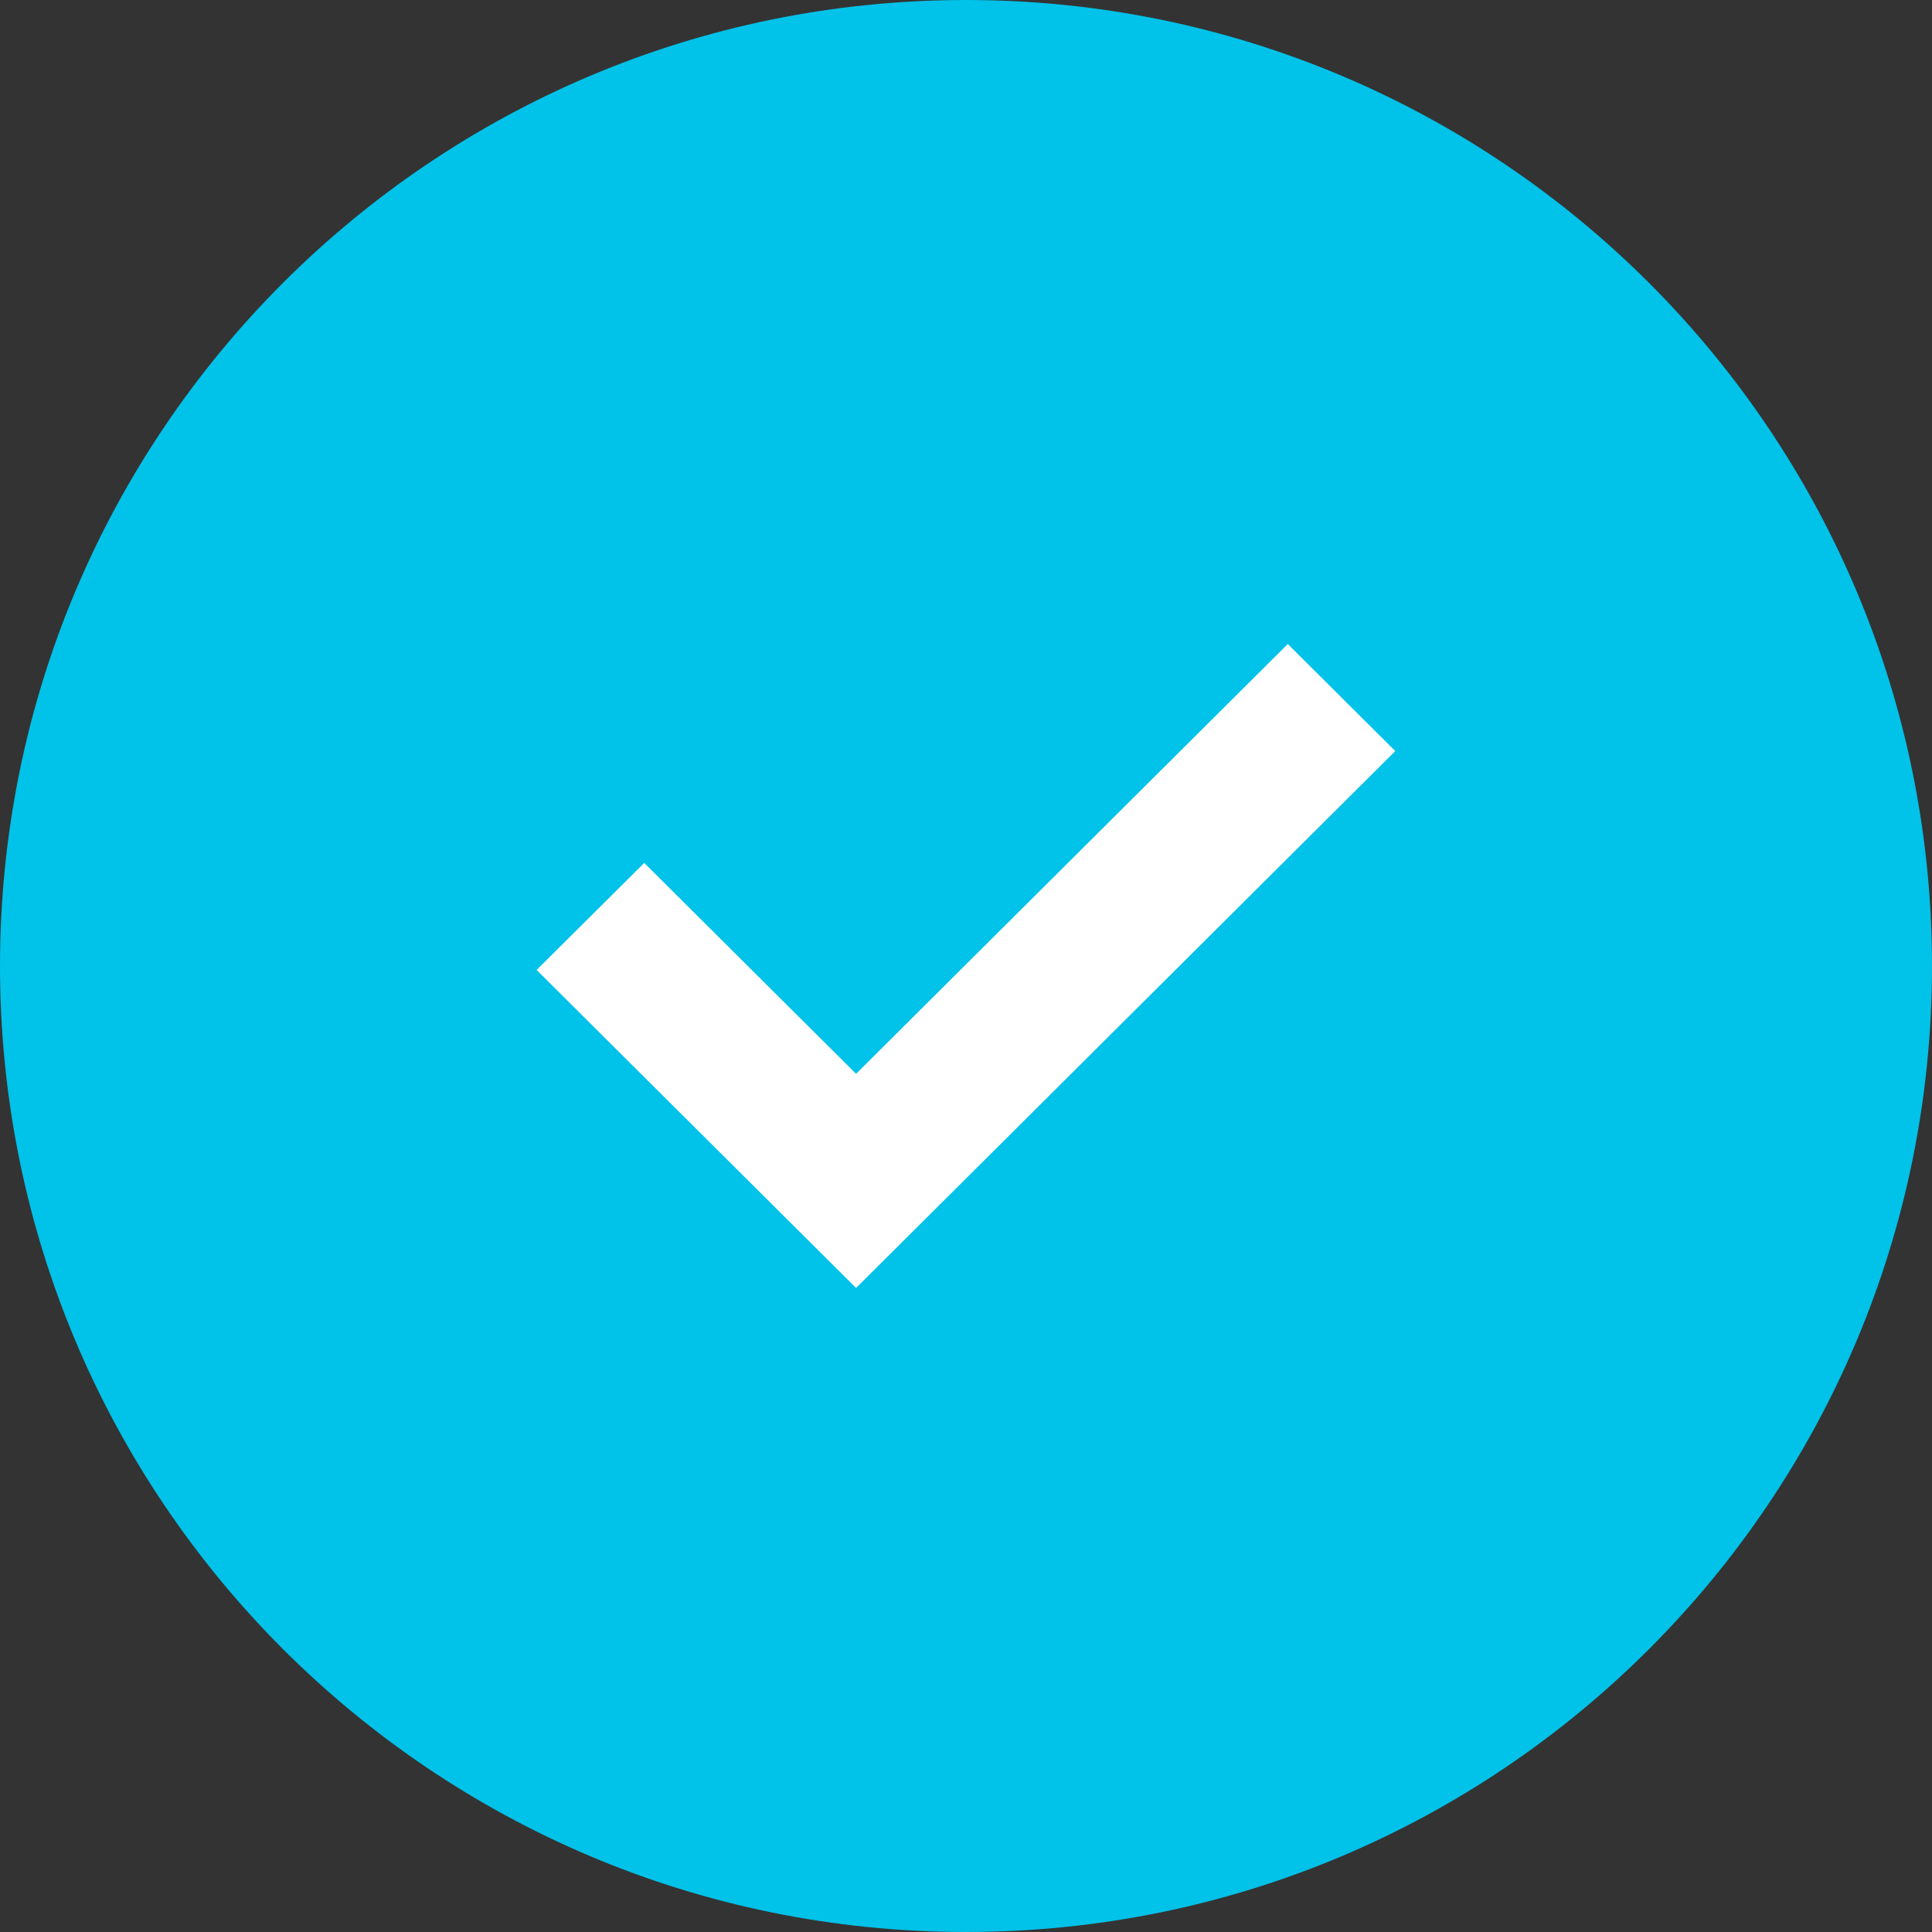 <?xml version="1.0" encoding="UTF-8"?> <svg xmlns="http://www.w3.org/2000/svg" width="20" height="20" viewBox="0 0 20 20" fill="none"><rect x="0" y="0" width="20" height="20" fill="#333333" stroke="none"/> <path d="M10 20C15.523 20 20 15.523 20 10C20 4.477 15.523 0 10 0C4.477 0 0 4.477 0 10C0 15.523 4.477 20 10 20Z" fill="#01C2E8"></path> <path d="M13.331 6.667L8.862 11.116L6.669 8.933L5.555 10.041L8.862 13.333L14.444 7.775L13.331 6.667Z" fill="white"></path> </svg> 